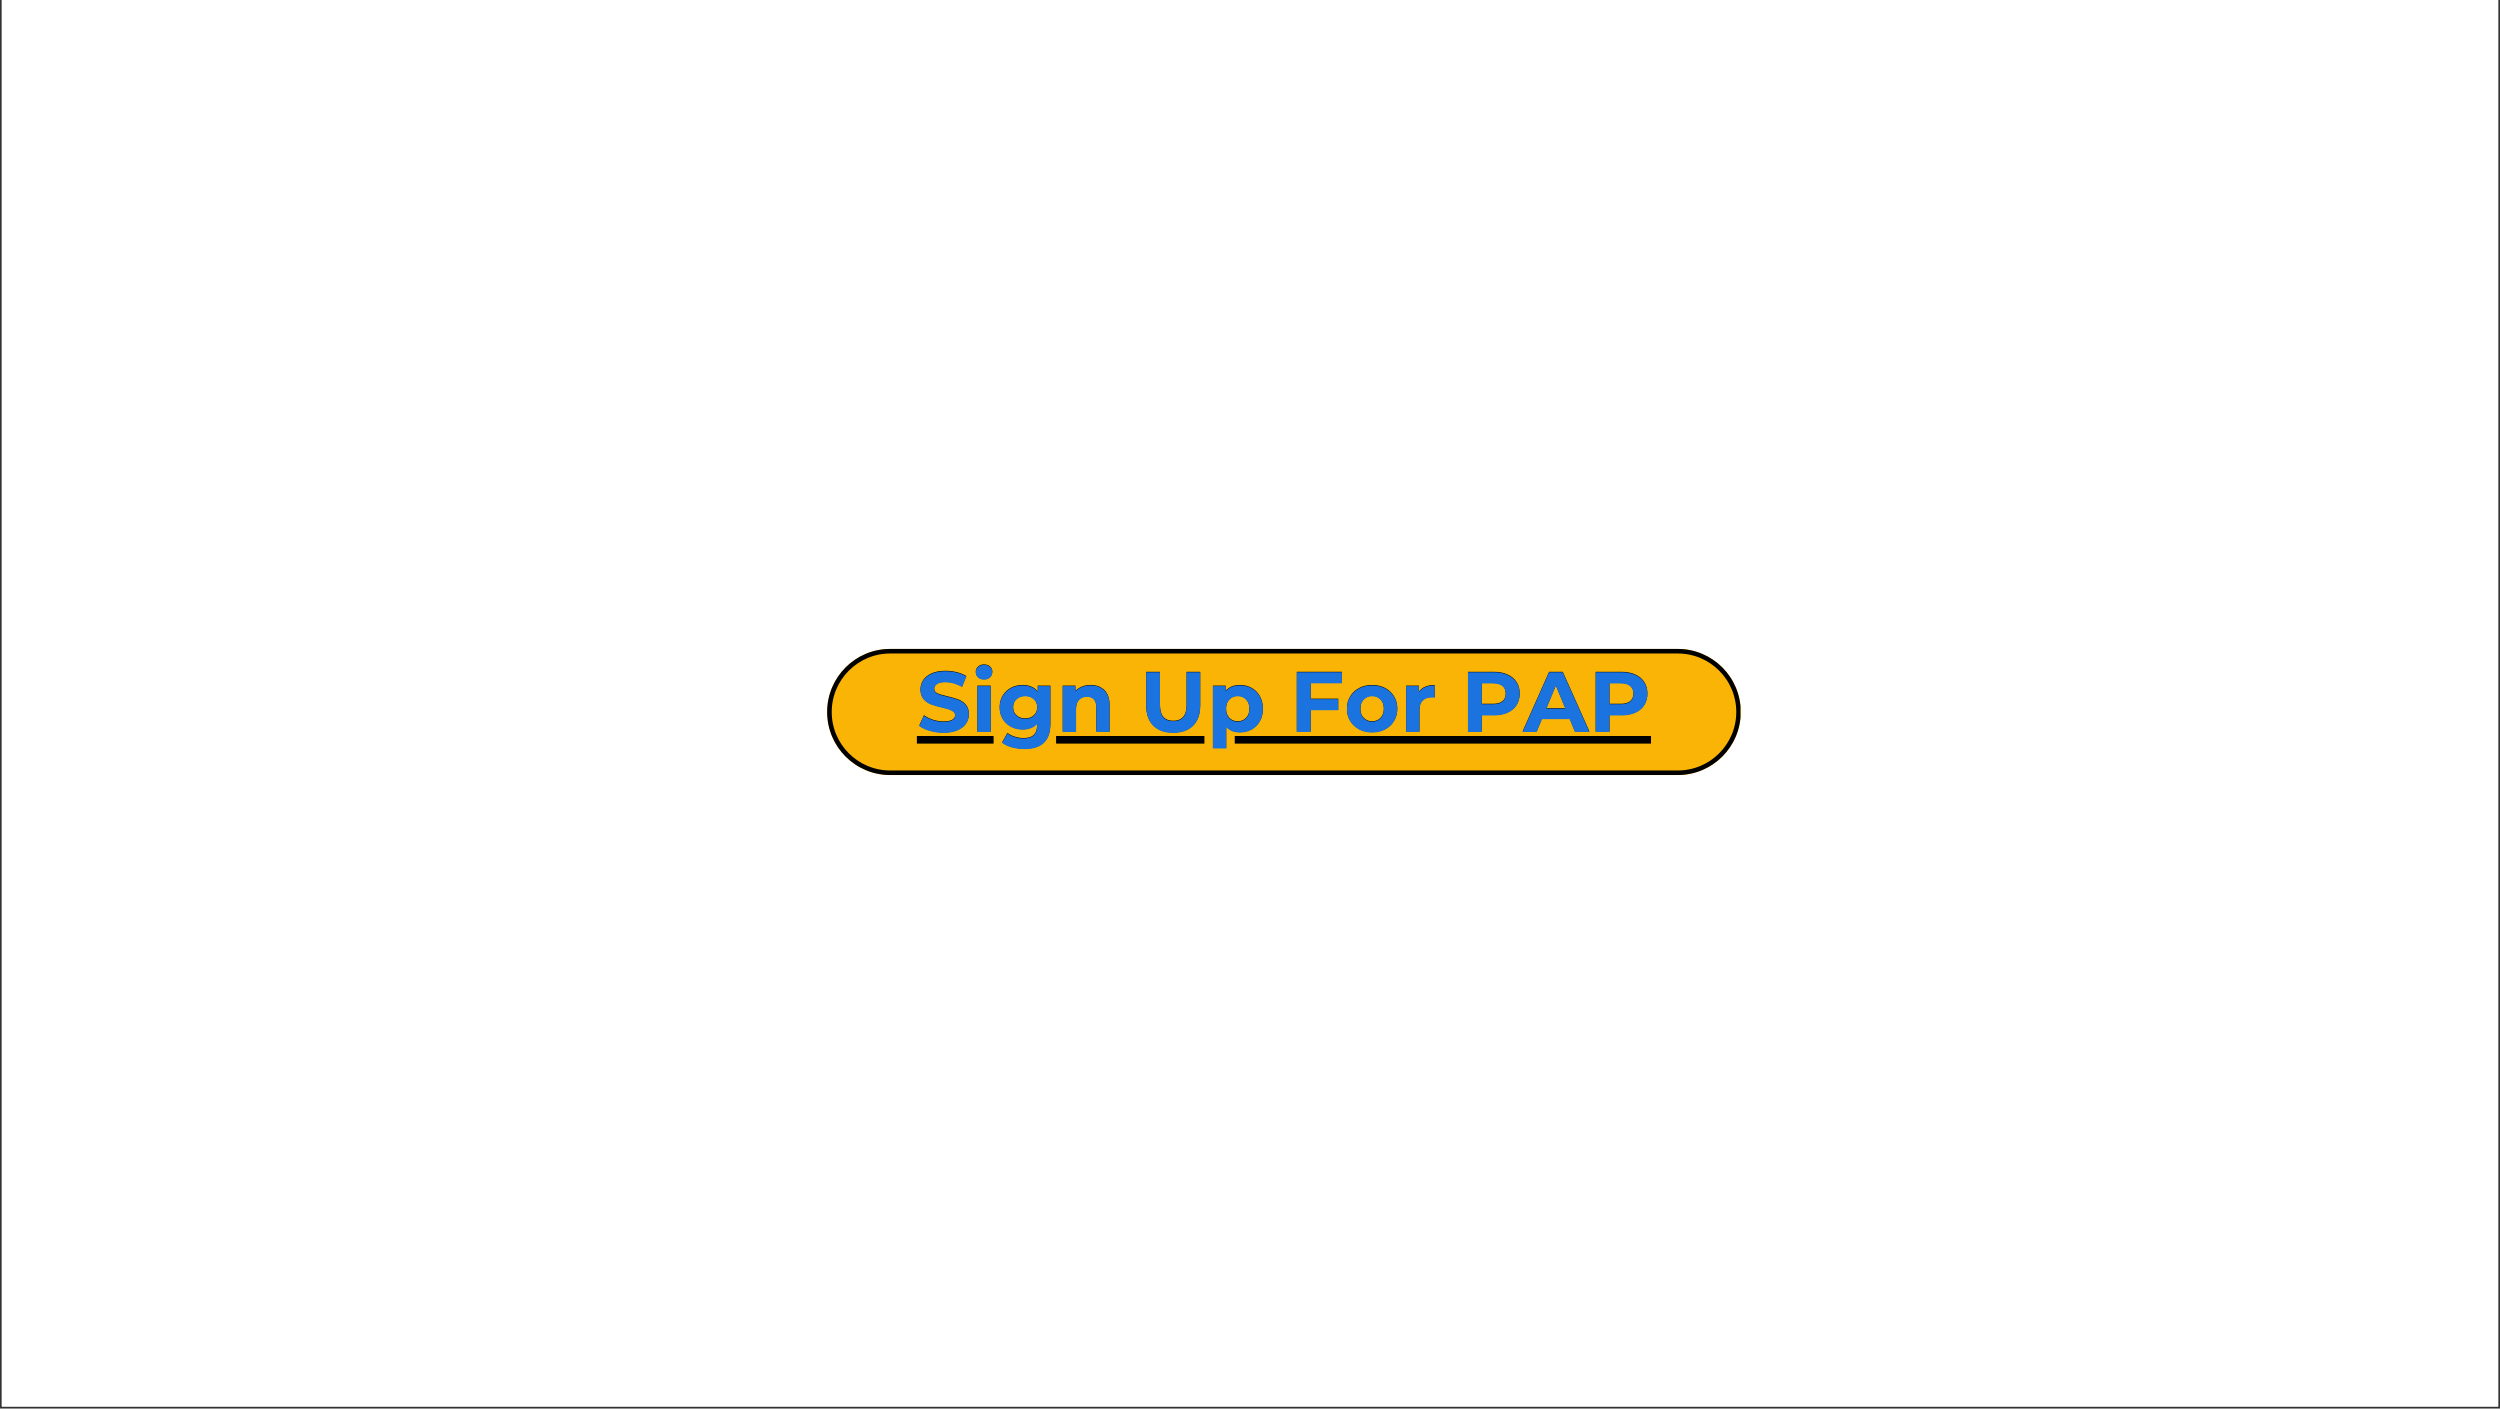 <svg version="1.0" preserveAspectRatio="xMidYMid meet" height="924" viewBox="0 0 1230 693" zoomAndPan="magnify" width="1640" xmlns:xlink="http://www.w3.org/1999/xlink" xmlns="http://www.w3.org/2000/svg"><rect x="0" y="0" width="1230" height="693" fill="#333333" stroke="none"/><defs><g></g><clipPath id="639de14336"><path clip-rule="nonzero" d="M 0.887 0 L 1229.113 0 L 1229.113 692 L 0.887 692 Z M 0.887 0"></path></clipPath><clipPath id="1b0512f07c"><path clip-rule="nonzero" d="M 406.945 319.273 L 856.555 319.273 L 856.555 381.324 L 406.945 381.324 Z M 406.945 319.273"></path></clipPath><clipPath id="9f01fa4305"><path clip-rule="nonzero" d="M 437.969 319.273 L 825.445 319.273 C 842.582 319.273 856.469 333.164 856.469 350.301 C 856.469 367.434 842.582 381.324 825.445 381.324 L 437.969 381.324 C 420.836 381.324 406.945 367.434 406.945 350.301 C 406.945 333.164 420.836 319.273 437.969 319.273 Z M 437.969 319.273"></path></clipPath><clipPath id="3b7c0b0548"><path clip-rule="nonzero" d="M 406.961 319.273 L 856.297 319.273 L 856.297 381.434 L 406.961 381.434 Z M 406.961 319.273"></path></clipPath><clipPath id="bfbe25986e"><path clip-rule="nonzero" d="M 437.98 319.273 L 825.426 319.273 C 842.559 319.273 856.445 333.164 856.445 350.297 C 856.445 367.43 842.559 381.316 825.426 381.316 L 437.98 381.316 C 420.848 381.316 406.961 367.43 406.961 350.297 C 406.961 333.164 420.848 319.273 437.98 319.273 Z M 437.98 319.273"></path></clipPath><clipPath id="a4b1ee4927"><path clip-rule="nonzero" d="M 451 362 L 813 362 L 813 362.102 L 451 362.102 Z M 519.598 362.102 L 592.57 362.102 L 592.57 366 L 519.598 366 Z M 607.5 362.102 L 813 362.102 L 813 366 L 607.5 366 Z M 451 362.102 L 488.855 362.102 L 488.855 366 L 451 366 Z M 451 362.102"></path></clipPath></defs><g clip-path="url(#639de14336)"><path fill-rule="nonzero" fill-opacity="1" d="M 0.887 0 L 1229.113 0 L 1229.113 692 L 0.887 692 Z M 0.887 0" fill="#ffffff"></path><path fill-rule="nonzero" fill-opacity="1" d="M 0.887 0 L 1229.113 0 L 1229.113 692 L 0.887 692 Z M 0.887 0" fill="#ffffff"></path></g><g clip-path="url(#1b0512f07c)"><g clip-path="url(#9f01fa4305)"><path fill-rule="nonzero" fill-opacity="1" d="M 406.945 319.273 L 856.555 319.273 L 856.555 381.324 L 406.945 381.324 Z M 406.945 319.273" fill="#fab406"></path></g></g><g clip-path="url(#3b7c0b0548)"><g clip-path="url(#bfbe25986e)"><path stroke-miterlimit="4" stroke-opacity="1" stroke-width="6" stroke="#000000" d="M 41.42 -0.002 L 558.759 -0.002 C 581.636 -0.002 600.178 18.546 600.178 41.422 C 600.178 64.299 581.636 82.842 558.759 82.842 L 41.42 82.842 C 18.543 82.842 0 64.299 0 41.422 C 0 18.546 18.543 -0.002 41.42 -0.002 Z M 41.42 -0.002" stroke-linejoin="miter" fill="none" transform="matrix(0.749, 0, 0, 0.749, 406.961, 319.275)" stroke-linecap="butt"></path></g></g><g clip-path="url(#a4b1ee4927)"><path fill-rule="nonzero" fill-opacity="1" d="M 451.105 362.125 L 812.297 362.125 L 812.297 365.867 L 451.105 365.867 Z M 451.105 362.125" fill="#000000"></path></g><g fill-opacity="1" fill="#000000"><g transform="translate(451.107, 359.876)"><g><path d="M 13.125 0.5 C 10.801 0.5 8.555 0.188 6.391 -0.438 C 4.223 -1.07 2.484 -1.891 1.172 -2.891 L 3.484 -8.016 C 4.742 -7.086 6.238 -6.344 7.969 -5.781 C 9.695 -5.227 11.43 -4.953 13.172 -4.953 C 15.098 -4.953 16.52 -5.238 17.438 -5.812 C 18.363 -6.383 18.828 -7.145 18.828 -8.094 C 18.828 -8.789 18.551 -9.367 18 -9.828 C 17.457 -10.297 16.758 -10.664 15.906 -10.938 C 15.062 -11.219 13.91 -11.531 12.453 -11.875 C 10.211 -12.406 8.379 -12.938 6.953 -13.469 C 5.535 -14 4.316 -14.848 3.297 -16.016 C 2.273 -17.191 1.766 -18.758 1.766 -20.719 C 1.766 -22.426 2.223 -23.969 3.141 -25.344 C 4.066 -26.727 5.457 -27.828 7.312 -28.641 C 9.176 -29.453 11.453 -29.859 14.141 -29.859 C 16.004 -29.859 17.832 -29.633 19.625 -29.188 C 21.414 -28.738 22.984 -28.098 24.328 -27.266 L 22.234 -22.094 C 19.516 -23.633 16.801 -24.406 14.094 -24.406 C 12.188 -24.406 10.781 -24.098 9.875 -23.484 C 8.969 -22.867 8.516 -22.055 8.516 -21.047 C 8.516 -20.047 9.035 -19.301 10.078 -18.812 C 11.129 -18.32 12.734 -17.836 14.891 -17.359 C 17.129 -16.828 18.957 -16.297 20.375 -15.766 C 21.801 -15.234 23.023 -14.395 24.047 -13.25 C 25.066 -12.102 25.578 -10.551 25.578 -8.594 C 25.578 -6.914 25.109 -5.383 24.172 -4 C 23.234 -2.613 21.828 -1.516 19.953 -0.703 C 18.086 0.098 15.812 0.5 13.125 0.5 Z M 13.125 0.5"></path></g></g></g><g fill-opacity="1" fill="#000000"><g transform="translate(477.864, 359.876)"><g><path d="M 3.016 -22.562 L 9.562 -22.562 L 9.562 0 L 3.016 0 Z M 6.297 -25.703 C 5.086 -25.703 4.102 -26.051 3.344 -26.75 C 2.594 -27.445 2.219 -28.316 2.219 -29.359 C 2.219 -30.391 2.594 -31.254 3.344 -31.953 C 4.102 -32.648 5.086 -33 6.297 -33 C 7.492 -33 8.469 -32.66 9.219 -31.984 C 9.977 -31.316 10.359 -30.484 10.359 -29.484 C 10.359 -28.391 9.977 -27.484 9.219 -26.766 C 8.469 -26.055 7.492 -25.703 6.297 -25.703 Z M 6.297 -25.703"></path></g></g></g><g fill-opacity="1" fill="#000000"><g transform="translate(490.488, 359.876)"><g><path d="M 26.297 -22.562 L 26.297 -3.781 C 26.297 0.363 25.219 3.441 23.062 5.453 C 20.914 7.461 17.77 8.469 13.625 8.469 C 11.445 8.469 9.379 8.203 7.422 7.672 C 5.461 7.141 3.844 6.375 2.562 5.375 L 5.156 0.672 C 6.102 1.453 7.305 2.07 8.766 2.531 C 10.223 3 11.676 3.234 13.125 3.234 C 15.383 3.234 17.051 2.723 18.125 1.703 C 19.207 0.68 19.75 -0.863 19.75 -2.938 L 19.75 -3.906 C 18.039 -2.031 15.664 -1.094 12.625 -1.094 C 10.551 -1.094 8.656 -1.547 6.938 -2.453 C 5.219 -3.359 3.852 -4.633 2.844 -6.281 C 1.844 -7.938 1.344 -9.844 1.344 -12 C 1.344 -14.145 1.844 -16.039 2.844 -17.688 C 3.852 -19.344 5.219 -20.625 6.938 -21.531 C 8.656 -22.438 10.551 -22.891 12.625 -22.891 C 15.895 -22.891 18.383 -21.816 20.094 -19.672 L 20.094 -22.562 Z M 13.922 -6.453 C 15.648 -6.453 17.066 -6.961 18.172 -7.984 C 19.285 -9.004 19.844 -10.344 19.844 -12 C 19.844 -13.645 19.285 -14.977 18.172 -16 C 17.066 -17.02 15.648 -17.531 13.922 -17.531 C 12.191 -17.531 10.766 -17.02 9.641 -16 C 8.523 -14.977 7.969 -13.645 7.969 -12 C 7.969 -10.344 8.523 -9.004 9.641 -7.984 C 10.766 -6.961 12.191 -6.453 13.922 -6.453 Z M 13.922 -6.453"></path></g></g></g><g fill-opacity="1" fill="#000000"><g transform="translate(519.846, 359.876)"><g><path d="M 16.734 -22.891 C 19.523 -22.891 21.781 -22.051 23.5 -20.375 C 25.219 -18.695 26.078 -16.211 26.078 -12.922 L 26.078 0 L 19.547 0 L 19.547 -11.906 C 19.547 -13.695 19.148 -15.031 18.359 -15.906 C 17.578 -16.789 16.445 -17.234 14.969 -17.234 C 13.32 -17.234 12.008 -16.723 11.031 -15.703 C 10.051 -14.68 9.562 -13.164 9.562 -11.156 L 9.562 0 L 3.016 0 L 3.016 -22.562 L 9.266 -22.562 L 9.266 -19.922 C 10.129 -20.867 11.203 -21.598 12.484 -22.109 C 13.773 -22.629 15.191 -22.891 16.734 -22.891 Z M 16.734 -22.891"></path></g></g></g><g fill-opacity="1" fill="#000000"><g transform="translate(548.826, 359.876)"><g></g></g></g><g fill-opacity="1" fill="#000000"><g transform="translate(560.695, 359.876)"><g><path d="M 16.516 0.5 C 12.328 0.5 9.066 -0.656 6.734 -2.969 C 4.398 -5.289 3.234 -8.609 3.234 -12.922 L 3.234 -29.359 L 10.016 -29.359 L 10.016 -13.172 C 10.016 -7.91 12.195 -5.281 16.562 -5.281 C 18.688 -5.281 20.305 -5.914 21.422 -7.188 C 22.547 -8.457 23.109 -10.453 23.109 -13.172 L 23.109 -29.359 L 29.812 -29.359 L 29.812 -12.922 C 29.812 -8.609 28.645 -5.289 26.312 -2.969 C 23.977 -0.656 20.711 0.5 16.516 0.5 Z M 16.516 0.5"></path></g></g></g><g fill-opacity="1" fill="#000000"><g transform="translate(593.743, 359.876)"><g><path d="M 16.359 -22.891 C 18.453 -22.891 20.359 -22.406 22.078 -21.438 C 23.797 -20.477 25.145 -19.125 26.125 -17.375 C 27.102 -15.633 27.594 -13.602 27.594 -11.281 C 27.594 -8.957 27.102 -6.922 26.125 -5.172 C 25.145 -3.43 23.797 -2.078 22.078 -1.109 C 20.359 -0.148 18.453 0.328 16.359 0.328 C 13.473 0.328 11.207 -0.578 9.562 -2.391 L 9.562 8.141 L 3.016 8.141 L 3.016 -22.562 L 9.266 -22.562 L 9.266 -19.969 C 10.891 -21.914 13.254 -22.891 16.359 -22.891 Z M 15.219 -5.031 C 16.895 -5.031 18.27 -5.594 19.344 -6.719 C 20.426 -7.852 20.969 -9.375 20.969 -11.281 C 20.969 -13.188 20.426 -14.703 19.344 -15.828 C 18.27 -16.961 16.895 -17.531 15.219 -17.531 C 13.539 -17.531 12.164 -16.961 11.094 -15.828 C 10.02 -14.703 9.484 -13.188 9.484 -11.281 C 9.484 -9.375 10.02 -7.852 11.094 -6.719 C 12.164 -5.594 13.539 -5.031 15.219 -5.031 Z M 15.219 -5.031"></path></g></g><g transform="translate(622.681, 359.876)"><g></g></g></g><g fill-opacity="1" fill="#000000"><g transform="translate(634.55, 359.876)"><g><path d="M 10.281 -23.906 L 10.281 -16.141 L 23.859 -16.141 L 23.859 -10.688 L 10.281 -10.688 L 10.281 0 L 3.484 0 L 3.484 -29.359 L 25.672 -29.359 L 25.672 -23.906 Z M 10.281 -23.906"></path></g></g></g><g fill-opacity="1" fill="#000000"><g transform="translate(661.349, 359.876)"><g><path d="M 13.75 0.328 C 11.375 0.328 9.242 -0.164 7.359 -1.156 C 5.473 -2.145 4 -3.52 2.938 -5.281 C 1.875 -7.039 1.344 -9.039 1.344 -11.281 C 1.344 -13.52 1.875 -15.52 2.938 -17.281 C 4 -19.039 5.473 -20.414 7.359 -21.406 C 9.242 -22.395 11.375 -22.891 13.75 -22.891 C 16.125 -22.891 18.25 -22.395 20.125 -21.406 C 22 -20.414 23.469 -19.039 24.531 -17.281 C 25.594 -15.52 26.125 -13.52 26.125 -11.281 C 26.125 -9.039 25.594 -7.039 24.531 -5.281 C 23.469 -3.52 22 -2.145 20.125 -1.156 C 18.25 -0.164 16.125 0.328 13.75 0.328 Z M 13.75 -5.031 C 15.426 -5.031 16.801 -5.594 17.875 -6.719 C 18.957 -7.852 19.5 -9.375 19.5 -11.281 C 19.5 -13.188 18.957 -14.703 17.875 -15.828 C 16.801 -16.961 15.426 -17.531 13.75 -17.531 C 12.07 -17.531 10.688 -16.961 9.594 -15.828 C 8.508 -14.703 7.969 -13.188 7.969 -11.281 C 7.969 -9.375 8.508 -7.852 9.594 -6.719 C 10.688 -5.594 12.07 -5.031 13.75 -5.031 Z M 13.75 -5.031"></path></g></g></g><g fill-opacity="1" fill="#000000"><g transform="translate(688.82, 359.876)"><g><path d="M 9.266 -19.578 C 10.047 -20.672 11.098 -21.492 12.422 -22.047 C 13.754 -22.609 15.289 -22.891 17.031 -22.891 L 17.031 -16.859 C 16.301 -16.91 15.812 -16.938 15.562 -16.938 C 13.688 -16.938 12.219 -16.41 11.156 -15.359 C 10.094 -14.316 9.562 -12.75 9.562 -10.656 L 9.562 0 L 3.016 0 L 3.016 -22.562 L 9.266 -22.562 Z M 9.266 -19.578"></path></g></g></g><g fill-opacity="1" fill="#000000"><g transform="translate(706.896, 359.876)"><g></g></g></g><g fill-opacity="1" fill="#000000"><g transform="translate(718.764, 359.876)"><g><path d="M 16.188 -29.359 C 18.789 -29.359 21.047 -28.922 22.953 -28.047 C 24.867 -27.18 26.344 -25.953 27.375 -24.359 C 28.414 -22.766 28.938 -20.879 28.938 -18.703 C 28.938 -16.547 28.414 -14.664 27.375 -13.062 C 26.344 -11.457 24.867 -10.227 22.953 -9.375 C 21.047 -8.52 18.789 -8.094 16.188 -8.094 L 10.281 -8.094 L 10.281 0 L 3.484 0 L 3.484 -29.359 Z M 15.812 -13.625 C 17.852 -13.625 19.406 -14.062 20.469 -14.938 C 21.531 -15.82 22.062 -17.078 22.062 -18.703 C 22.062 -20.348 21.531 -21.613 20.469 -22.5 C 19.406 -23.383 17.852 -23.828 15.812 -23.828 L 10.281 -23.828 L 10.281 -13.625 Z M 15.812 -13.625"></path></g></g></g><g fill-opacity="1" fill="#000000"><g transform="translate(749.464, 359.876)"><g><path d="M 22.812 -6.297 L 9.188 -6.297 L 6.578 0 L -0.375 0 L 12.703 -29.359 L 19.422 -29.359 L 32.547 0 L 25.422 0 Z M 20.672 -11.453 L 16.016 -22.688 L 11.359 -11.453 Z M 20.672 -11.453"></path></g></g></g><g fill-opacity="1" fill="#000000"><g transform="translate(781.59, 359.876)"><g><path d="M 16.188 -29.359 C 18.789 -29.359 21.047 -28.922 22.953 -28.047 C 24.867 -27.18 26.344 -25.953 27.375 -24.359 C 28.414 -22.766 28.938 -20.879 28.938 -18.703 C 28.938 -16.547 28.414 -14.664 27.375 -13.062 C 26.344 -11.457 24.867 -10.227 22.953 -9.375 C 21.047 -8.52 18.789 -8.094 16.188 -8.094 L 10.281 -8.094 L 10.281 0 L 3.484 0 L 3.484 -29.359 Z M 15.812 -13.625 C 17.852 -13.625 19.406 -14.062 20.469 -14.938 C 21.531 -15.82 22.062 -17.078 22.062 -18.703 C 22.062 -20.348 21.531 -21.613 20.469 -22.5 C 19.406 -23.383 17.852 -23.828 15.812 -23.828 L 10.281 -23.828 L 10.281 -13.625 Z M 15.812 -13.625"></path></g></g></g><g fill-opacity="1" fill="#1a73df"><g transform="translate(451.109, 360.107)"><g><path d="M 13.125 0.5 C 10.801 0.5 8.555 0.188 6.391 -0.438 C 4.223 -1.07 2.484 -1.891 1.172 -2.891 L 3.484 -8.016 C 4.742 -7.086 6.238 -6.344 7.969 -5.781 C 9.695 -5.227 11.43 -4.953 13.172 -4.953 C 15.098 -4.953 16.52 -5.238 17.438 -5.812 C 18.363 -6.383 18.828 -7.145 18.828 -8.094 C 18.828 -8.789 18.551 -9.367 18 -9.828 C 17.457 -10.297 16.758 -10.664 15.906 -10.938 C 15.062 -11.219 13.91 -11.531 12.453 -11.875 C 10.211 -12.406 8.379 -12.938 6.953 -13.469 C 5.535 -14 4.316 -14.848 3.297 -16.016 C 2.273 -17.191 1.766 -18.758 1.766 -20.719 C 1.766 -22.426 2.223 -23.969 3.141 -25.344 C 4.066 -26.727 5.457 -27.828 7.312 -28.641 C 9.176 -29.453 11.453 -29.859 14.141 -29.859 C 16.004 -29.859 17.832 -29.633 19.625 -29.188 C 21.414 -28.738 22.984 -28.098 24.328 -27.266 L 22.234 -22.094 C 19.516 -23.633 16.801 -24.406 14.094 -24.406 C 12.188 -24.406 10.781 -24.098 9.875 -23.484 C 8.969 -22.867 8.516 -22.055 8.516 -21.047 C 8.516 -20.047 9.035 -19.301 10.078 -18.812 C 11.129 -18.32 12.734 -17.836 14.891 -17.359 C 17.129 -16.828 18.957 -16.297 20.375 -15.766 C 21.801 -15.234 23.023 -14.395 24.047 -13.25 C 25.066 -12.102 25.578 -10.551 25.578 -8.594 C 25.578 -6.914 25.109 -5.383 24.172 -4 C 23.234 -2.613 21.828 -1.516 19.953 -0.703 C 18.086 0.098 15.812 0.5 13.125 0.5 Z M 13.125 0.5"></path></g></g></g><g fill-opacity="1" fill="#1a73df"><g transform="translate(477.866, 360.107)"><g><path d="M 3.016 -22.562 L 9.562 -22.562 L 9.562 0 L 3.016 0 Z M 6.297 -25.703 C 5.086 -25.703 4.102 -26.051 3.344 -26.75 C 2.594 -27.445 2.219 -28.316 2.219 -29.359 C 2.219 -30.391 2.594 -31.254 3.344 -31.953 C 4.102 -32.648 5.086 -33 6.297 -33 C 7.492 -33 8.469 -32.66 9.219 -31.984 C 9.977 -31.316 10.359 -30.484 10.359 -29.484 C 10.359 -28.391 9.977 -27.484 9.219 -26.766 C 8.469 -26.055 7.492 -25.703 6.297 -25.703 Z M 6.297 -25.703"></path></g></g></g><g fill-opacity="1" fill="#1a73df"><g transform="translate(490.49, 360.107)"><g><path d="M 26.297 -22.562 L 26.297 -3.781 C 26.297 0.363 25.219 3.441 23.062 5.453 C 20.914 7.461 17.77 8.469 13.625 8.469 C 11.445 8.469 9.379 8.203 7.422 7.672 C 5.461 7.141 3.844 6.375 2.562 5.375 L 5.156 0.672 C 6.102 1.453 7.305 2.07 8.766 2.531 C 10.223 3 11.676 3.234 13.125 3.234 C 15.383 3.234 17.051 2.723 18.125 1.703 C 19.207 0.68 19.75 -0.863 19.75 -2.938 L 19.75 -3.906 C 18.039 -2.031 15.664 -1.094 12.625 -1.094 C 10.551 -1.094 8.656 -1.547 6.938 -2.453 C 5.219 -3.359 3.852 -4.633 2.844 -6.281 C 1.844 -7.938 1.344 -9.844 1.344 -12 C 1.344 -14.145 1.844 -16.039 2.844 -17.688 C 3.852 -19.344 5.219 -20.625 6.938 -21.531 C 8.656 -22.438 10.551 -22.891 12.625 -22.891 C 15.895 -22.891 18.383 -21.816 20.094 -19.672 L 20.094 -22.562 Z M 13.922 -6.453 C 15.648 -6.453 17.066 -6.961 18.172 -7.984 C 19.285 -9.004 19.844 -10.344 19.844 -12 C 19.844 -13.645 19.285 -14.977 18.172 -16 C 17.066 -17.02 15.648 -17.531 13.922 -17.531 C 12.191 -17.531 10.766 -17.02 9.641 -16 C 8.523 -14.977 7.969 -13.645 7.969 -12 C 7.969 -10.344 8.523 -9.004 9.641 -7.984 C 10.766 -6.961 12.191 -6.453 13.922 -6.453 Z M 13.922 -6.453"></path></g></g></g><g fill-opacity="1" fill="#1a73df"><g transform="translate(519.848, 360.107)"><g><path d="M 16.734 -22.891 C 19.523 -22.891 21.781 -22.051 23.5 -20.375 C 25.219 -18.695 26.078 -16.211 26.078 -12.922 L 26.078 0 L 19.547 0 L 19.547 -11.906 C 19.547 -13.695 19.148 -15.031 18.359 -15.906 C 17.578 -16.789 16.445 -17.234 14.969 -17.234 C 13.32 -17.234 12.008 -16.723 11.031 -15.703 C 10.051 -14.68 9.562 -13.164 9.562 -11.156 L 9.562 0 L 3.016 0 L 3.016 -22.562 L 9.266 -22.562 L 9.266 -19.922 C 10.129 -20.867 11.203 -21.598 12.484 -22.109 C 13.773 -22.629 15.191 -22.891 16.734 -22.891 Z M 16.734 -22.891"></path></g></g></g><g fill-opacity="1" fill="#1a73df"><g transform="translate(548.828, 360.107)"><g></g></g></g><g fill-opacity="1" fill="#1a73df"><g transform="translate(560.697, 360.107)"><g><path d="M 16.516 0.5 C 12.328 0.5 9.066 -0.656 6.734 -2.969 C 4.398 -5.289 3.234 -8.609 3.234 -12.922 L 3.234 -29.359 L 10.016 -29.359 L 10.016 -13.172 C 10.016 -7.91 12.195 -5.281 16.562 -5.281 C 18.688 -5.281 20.305 -5.914 21.422 -7.188 C 22.547 -8.457 23.109 -10.453 23.109 -13.172 L 23.109 -29.359 L 29.812 -29.359 L 29.812 -12.922 C 29.812 -8.609 28.645 -5.289 26.312 -2.969 C 23.977 -0.656 20.711 0.5 16.516 0.5 Z M 16.516 0.5"></path></g></g></g><g fill-opacity="1" fill="#1a73df"><g transform="translate(593.745, 360.107)"><g><path d="M 16.359 -22.891 C 18.453 -22.891 20.359 -22.406 22.078 -21.438 C 23.797 -20.477 25.145 -19.125 26.125 -17.375 C 27.102 -15.633 27.594 -13.602 27.594 -11.281 C 27.594 -8.957 27.102 -6.922 26.125 -5.172 C 25.145 -3.43 23.797 -2.078 22.078 -1.109 C 20.359 -0.148 18.453 0.328 16.359 0.328 C 13.473 0.328 11.207 -0.578 9.562 -2.391 L 9.562 8.141 L 3.016 8.141 L 3.016 -22.562 L 9.266 -22.562 L 9.266 -19.969 C 10.891 -21.914 13.254 -22.891 16.359 -22.891 Z M 15.219 -5.031 C 16.895 -5.031 18.27 -5.594 19.344 -6.719 C 20.426 -7.852 20.969 -9.375 20.969 -11.281 C 20.969 -13.188 20.426 -14.703 19.344 -15.828 C 18.27 -16.961 16.895 -17.531 15.219 -17.531 C 13.539 -17.531 12.164 -16.961 11.094 -15.828 C 10.02 -14.703 9.484 -13.188 9.484 -11.281 C 9.484 -9.375 10.02 -7.852 11.094 -6.719 C 12.164 -5.594 13.539 -5.031 15.219 -5.031 Z M 15.219 -5.031"></path></g></g><g transform="translate(622.683, 360.107)"><g></g></g></g><g fill-opacity="1" fill="#1a73df"><g transform="translate(634.552, 360.107)"><g><path d="M 10.281 -23.906 L 10.281 -16.141 L 23.859 -16.141 L 23.859 -10.688 L 10.281 -10.688 L 10.281 0 L 3.484 0 L 3.484 -29.359 L 25.672 -29.359 L 25.672 -23.906 Z M 10.281 -23.906"></path></g></g></g><g fill-opacity="1" fill="#1a73df"><g transform="translate(661.352, 360.107)"><g><path d="M 13.75 0.328 C 11.375 0.328 9.242 -0.164 7.359 -1.156 C 5.473 -2.145 4 -3.52 2.938 -5.281 C 1.875 -7.039 1.344 -9.039 1.344 -11.281 C 1.344 -13.52 1.875 -15.52 2.938 -17.281 C 4 -19.039 5.473 -20.414 7.359 -21.406 C 9.242 -22.395 11.375 -22.891 13.75 -22.891 C 16.125 -22.891 18.25 -22.395 20.125 -21.406 C 22 -20.414 23.469 -19.039 24.531 -17.281 C 25.594 -15.52 26.125 -13.52 26.125 -11.281 C 26.125 -9.039 25.594 -7.039 24.531 -5.281 C 23.469 -3.52 22 -2.145 20.125 -1.156 C 18.25 -0.164 16.125 0.328 13.75 0.328 Z M 13.75 -5.031 C 15.426 -5.031 16.801 -5.594 17.875 -6.719 C 18.957 -7.852 19.5 -9.375 19.5 -11.281 C 19.5 -13.188 18.957 -14.703 17.875 -15.828 C 16.801 -16.961 15.426 -17.531 13.75 -17.531 C 12.07 -17.531 10.688 -16.961 9.594 -15.828 C 8.508 -14.703 7.969 -13.188 7.969 -11.281 C 7.969 -9.375 8.508 -7.852 9.594 -6.719 C 10.688 -5.594 12.07 -5.031 13.75 -5.031 Z M 13.75 -5.031"></path></g></g></g><g fill-opacity="1" fill="#1a73df"><g transform="translate(688.822, 360.107)"><g><path d="M 9.266 -19.578 C 10.047 -20.672 11.098 -21.492 12.422 -22.047 C 13.754 -22.609 15.289 -22.891 17.031 -22.891 L 17.031 -16.859 C 16.301 -16.91 15.812 -16.938 15.562 -16.938 C 13.688 -16.938 12.219 -16.41 11.156 -15.359 C 10.094 -14.316 9.562 -12.75 9.562 -10.656 L 9.562 0 L 3.016 0 L 3.016 -22.562 L 9.266 -22.562 Z M 9.266 -19.578"></path></g></g></g><g fill-opacity="1" fill="#1a73df"><g transform="translate(706.898, 360.107)"><g></g></g></g><g fill-opacity="1" fill="#1a73df"><g transform="translate(718.767, 360.107)"><g><path d="M 16.188 -29.359 C 18.789 -29.359 21.047 -28.922 22.953 -28.047 C 24.867 -27.18 26.344 -25.953 27.375 -24.359 C 28.414 -22.766 28.938 -20.879 28.938 -18.703 C 28.938 -16.547 28.414 -14.664 27.375 -13.062 C 26.344 -11.457 24.867 -10.227 22.953 -9.375 C 21.047 -8.52 18.789 -8.094 16.188 -8.094 L 10.281 -8.094 L 10.281 0 L 3.484 0 L 3.484 -29.359 Z M 15.812 -13.625 C 17.852 -13.625 19.406 -14.062 20.469 -14.938 C 21.531 -15.82 22.062 -17.078 22.062 -18.703 C 22.062 -20.348 21.531 -21.613 20.469 -22.5 C 19.406 -23.383 17.852 -23.828 15.812 -23.828 L 10.281 -23.828 L 10.281 -13.625 Z M 15.812 -13.625"></path></g></g></g><g fill-opacity="1" fill="#1a73df"><g transform="translate(749.466, 360.107)"><g><path d="M 22.812 -6.297 L 9.188 -6.297 L 6.578 0 L -0.375 0 L 12.703 -29.359 L 19.422 -29.359 L 32.547 0 L 25.422 0 Z M 20.672 -11.453 L 16.016 -22.688 L 11.359 -11.453 Z M 20.672 -11.453"></path></g></g></g><g fill-opacity="1" fill="#1a73df"><g transform="translate(781.592, 360.107)"><g><path d="M 16.188 -29.359 C 18.789 -29.359 21.047 -28.922 22.953 -28.047 C 24.867 -27.18 26.344 -25.953 27.375 -24.359 C 28.414 -22.766 28.938 -20.879 28.938 -18.703 C 28.938 -16.547 28.414 -14.664 27.375 -13.062 C 26.344 -11.457 24.867 -10.227 22.953 -9.375 C 21.047 -8.52 18.789 -8.094 16.188 -8.094 L 10.281 -8.094 L 10.281 0 L 3.484 0 L 3.484 -29.359 Z M 15.812 -13.625 C 17.852 -13.625 19.406 -14.062 20.469 -14.938 C 21.531 -15.82 22.062 -17.078 22.062 -18.703 C 22.062 -20.348 21.531 -21.613 20.469 -22.5 C 19.406 -23.383 17.852 -23.828 15.812 -23.828 L 10.281 -23.828 L 10.281 -13.625 Z M 15.812 -13.625"></path></g></g></g></svg>